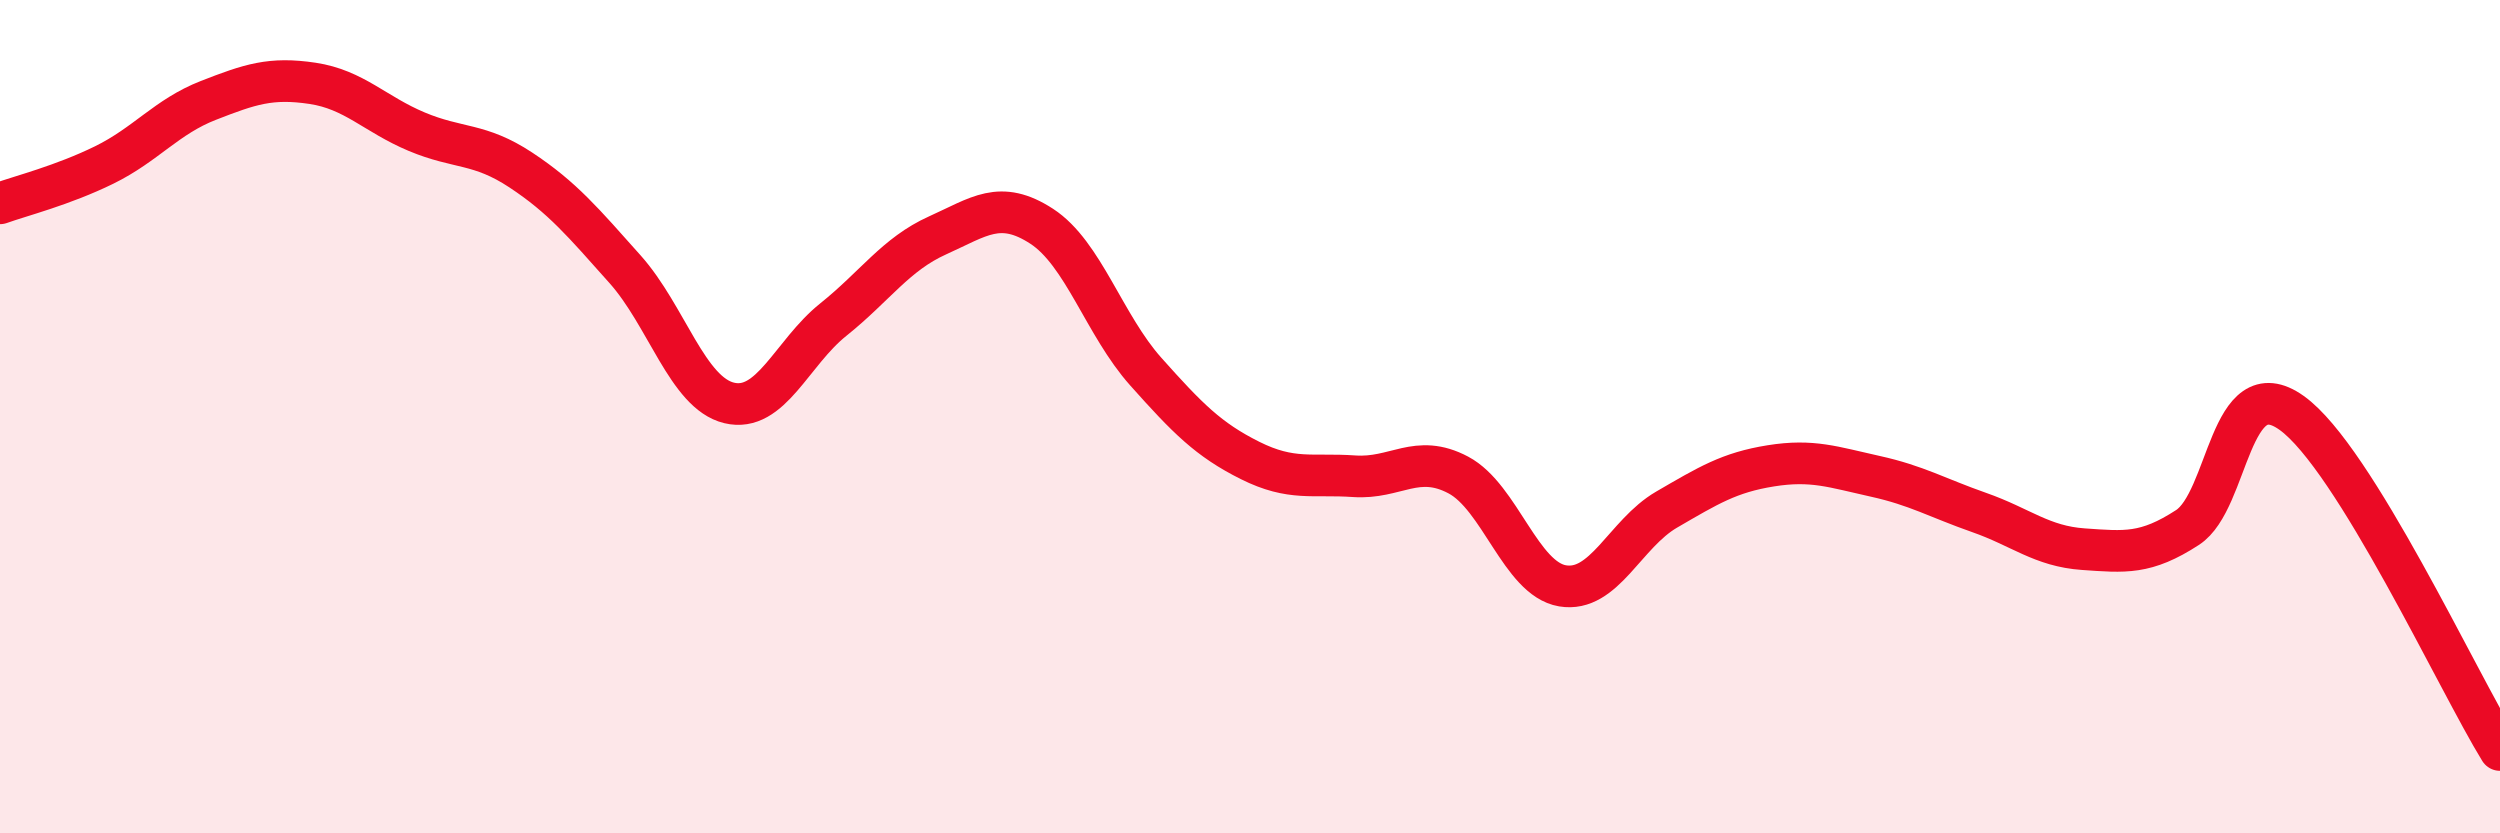 
    <svg width="60" height="20" viewBox="0 0 60 20" xmlns="http://www.w3.org/2000/svg">
      <path
        d="M 0,4.88 C 0.5,4.7 1.5,4.45 2.5,3.96 C 3.5,3.47 4,2.8 5,2.41 C 6,2.02 6.5,1.85 7.5,2 C 8.5,2.15 9,2.74 10,3.16 C 11,3.58 11.5,3.42 12.5,4.08 C 13.5,4.74 14,5.34 15,6.46 C 16,7.58 16.5,9.43 17.5,9.67 C 18.5,9.91 19,8.47 20,7.67 C 21,6.87 21.5,6.1 22.5,5.65 C 23.5,5.2 24,4.78 25,5.43 C 26,6.08 26.5,7.8 27.5,8.92 C 28.5,10.04 29,10.55 30,11.05 C 31,11.55 31.5,11.36 32.5,11.43 C 33.5,11.5 34,10.87 35,11.4 C 36,11.93 36.5,13.89 37.5,14.06 C 38.5,14.23 39,12.81 40,12.23 C 41,11.65 41.5,11.34 42.5,11.18 C 43.5,11.02 44,11.21 45,11.43 C 46,11.65 46.5,11.95 47.5,12.3 C 48.5,12.65 49,13.11 50,13.18 C 51,13.25 51.5,13.31 52.5,12.66 C 53.5,12.01 53.5,8.84 55,9.91 C 56.5,10.98 59,16.38 60,18L60 20L0 20Z"
        fill="#EB0A25"
        opacity="0.1"
        stroke-linecap="round"
        stroke-linejoin="round"
      />
      <path
        d="M 0,4.88 C 0.5,4.7 1.5,4.45 2.5,3.96 C 3.5,3.47 4,2.8 5,2.41 C 6,2.02 6.5,1.85 7.5,2 C 8.5,2.15 9,2.74 10,3.16 C 11,3.58 11.5,3.42 12.5,4.08 C 13.5,4.74 14,5.34 15,6.46 C 16,7.58 16.5,9.43 17.5,9.67 C 18.5,9.91 19,8.47 20,7.67 C 21,6.87 21.5,6.1 22.5,5.65 C 23.5,5.2 24,4.78 25,5.43 C 26,6.08 26.5,7.8 27.5,8.92 C 28.5,10.04 29,10.55 30,11.05 C 31,11.55 31.5,11.36 32.5,11.43 C 33.5,11.5 34,10.87 35,11.4 C 36,11.93 36.5,13.89 37.5,14.06 C 38.5,14.23 39,12.81 40,12.23 C 41,11.65 41.5,11.34 42.5,11.18 C 43.5,11.02 44,11.21 45,11.43 C 46,11.65 46.5,11.95 47.5,12.3 C 48.5,12.65 49,13.11 50,13.18 C 51,13.25 51.5,13.31 52.5,12.66 C 53.5,12.01 53.5,8.84 55,9.91 C 56.5,10.98 59,16.38 60,18"
        stroke="#EB0A25"
        stroke-width="1"
        fill="none"
        stroke-linecap="round"
        stroke-linejoin="round"
      />
    </svg>
  